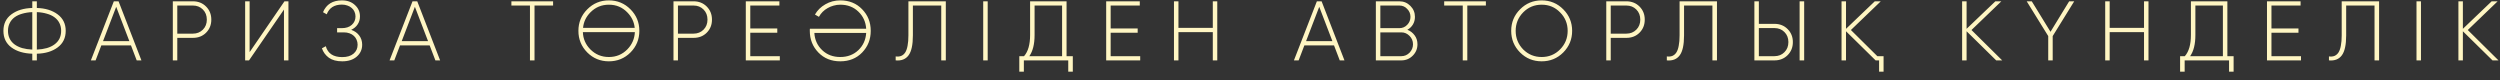 <?xml version="1.0" encoding="UTF-8"?> <svg xmlns="http://www.w3.org/2000/svg" width="250" height="8" viewBox="0 0 250 8" fill="none"><rect x="0" y="0" width="250" height="8" fill="#333333" stroke="none"/><path d="M3.684 6.039H3.229V5.372C2.362 5.344 1.664 5.133 1.135 4.739C0.607 4.345 0.342 3.794 0.342 3.085C0.342 2.382 0.607 1.833 1.135 1.439C1.676 1.034 2.373 0.82 3.229 0.798V0.131H3.684V0.798C4.534 0.82 5.229 1.034 5.769 1.439C6.304 1.839 6.571 2.387 6.571 3.085C6.571 3.788 6.304 4.34 5.769 4.739C5.235 5.139 4.54 5.35 3.684 5.372V6.039ZM3.229 1.211C2.857 1.228 2.52 1.282 2.216 1.372C1.918 1.456 1.662 1.577 1.448 1.735C1.24 1.892 1.079 2.086 0.967 2.317C0.854 2.542 0.798 2.798 0.798 3.085C0.798 3.372 0.854 3.631 0.967 3.862C1.079 4.087 1.24 4.278 1.448 4.435C1.662 4.593 1.918 4.717 2.216 4.807C2.52 4.891 2.857 4.942 3.229 4.959V1.211ZM3.684 4.959C4.056 4.942 4.391 4.891 4.689 4.807C4.993 4.717 5.249 4.593 5.457 4.435C5.671 4.278 5.834 4.087 5.946 3.862C6.059 3.631 6.115 3.372 6.115 3.085C6.115 2.798 6.059 2.542 5.946 2.317C5.834 2.086 5.671 1.892 5.457 1.735C5.249 1.577 4.993 1.456 4.689 1.372C4.391 1.282 4.056 1.228 3.684 1.211V4.959ZM13.67 6.039L13.097 4.537H10.134L9.56 6.039H9.087L11.383 0.131H11.856L14.143 6.039H13.67ZM10.303 4.115H12.936L11.62 0.68L10.303 4.115ZM19.291 0.131C19.82 0.131 20.258 0.305 20.607 0.654C20.956 1.003 21.131 1.439 21.131 1.963C21.131 2.486 20.956 2.922 20.607 3.271C20.264 3.614 19.825 3.786 19.291 3.786H17.729V6.039H17.282V0.131H19.291ZM19.291 3.364C19.69 3.364 20.022 3.231 20.287 2.967C20.551 2.702 20.683 2.368 20.683 1.963C20.683 1.552 20.551 1.214 20.287 0.95C20.022 0.685 19.69 0.553 19.291 0.553H17.729V3.364H19.291ZM28.397 6.039V0.958L24.902 6.039H24.514V0.131H24.962V5.212L28.447 0.131H28.844V6.039H28.397ZM35.119 2.984C35.463 3.102 35.73 3.29 35.921 3.549C36.118 3.808 36.217 4.115 36.217 4.469C36.217 4.953 36.034 5.353 35.668 5.668C35.308 5.977 34.827 6.132 34.225 6.132C33.668 6.132 33.223 6.014 32.891 5.777C32.559 5.535 32.326 5.22 32.191 4.832L32.579 4.621C32.782 5.347 33.33 5.71 34.225 5.71C34.703 5.71 35.077 5.597 35.347 5.372C35.623 5.142 35.761 4.841 35.761 4.469C35.761 4.295 35.727 4.132 35.66 3.98C35.598 3.828 35.508 3.698 35.389 3.591C35.271 3.479 35.125 3.392 34.95 3.33C34.782 3.268 34.59 3.237 34.377 3.237H33.71V2.815H34.182C34.605 2.815 34.937 2.705 35.178 2.486C35.426 2.266 35.55 1.985 35.55 1.642C35.55 1.473 35.516 1.315 35.449 1.169C35.387 1.023 35.294 0.899 35.17 0.798C35.052 0.691 34.908 0.609 34.739 0.553C34.576 0.491 34.394 0.46 34.191 0.46C33.431 0.46 32.925 0.784 32.672 1.431L32.3 1.22C32.632 0.432 33.263 0.038 34.191 0.038C34.731 0.038 35.164 0.193 35.491 0.502C35.828 0.806 35.997 1.186 35.997 1.642C35.997 1.946 35.918 2.213 35.761 2.444C35.609 2.674 35.395 2.854 35.119 2.984ZM43.539 6.039L42.965 4.537H40.003L39.429 6.039H38.956L41.252 0.131H41.725L44.012 6.039H43.539ZM40.172 4.115H42.805L41.489 0.68L40.172 4.115ZM55.309 0.131V0.553H53.452V6.039H52.996V0.553H51.14V0.131H55.309ZM63.049 5.246C62.458 5.837 61.737 6.132 60.888 6.132C60.038 6.132 59.318 5.837 58.727 5.246C58.136 4.649 57.841 3.929 57.841 3.085C57.841 2.241 58.136 1.524 58.727 0.933C59.318 0.336 60.038 0.038 60.888 0.038C61.737 0.038 62.458 0.336 63.049 0.933C63.639 1.524 63.935 2.241 63.935 3.085C63.935 3.929 63.639 4.649 63.049 5.246ZM59.04 4.942C59.546 5.448 60.162 5.701 60.888 5.701C61.614 5.701 62.227 5.448 62.728 4.942C63.2 4.458 63.454 3.881 63.487 3.212H58.288C58.311 3.881 58.561 4.458 59.04 4.942ZM59.04 1.237C58.606 1.676 58.361 2.193 58.305 2.79H63.471C63.414 2.199 63.167 1.681 62.728 1.237C62.233 0.725 61.619 0.469 60.888 0.469C60.162 0.469 59.546 0.725 59.04 1.237ZM69.357 0.131C69.886 0.131 70.325 0.305 70.673 0.654C71.022 1.003 71.197 1.439 71.197 1.963C71.197 2.486 71.022 2.922 70.673 3.271C70.33 3.614 69.891 3.786 69.357 3.786H67.795V6.039H67.348V0.131H69.357ZM69.357 3.364C69.756 3.364 70.088 3.231 70.353 2.967C70.617 2.702 70.749 2.368 70.749 1.963C70.749 1.552 70.617 1.214 70.353 0.95C70.088 0.685 69.756 0.553 69.357 0.553H67.795V3.364H69.357ZM75.028 5.617H77.982V6.039H74.58V0.131H77.939V0.553H75.028V2.849H77.728V3.271H75.028V5.617ZM80.981 3.085C80.981 3.051 80.981 3.018 80.981 2.984C80.981 2.944 80.983 2.908 80.989 2.874H86.618C86.573 2.188 86.312 1.617 85.834 1.161C85.355 0.699 84.753 0.469 84.027 0.469C83.797 0.469 83.574 0.5 83.361 0.562C83.152 0.618 82.956 0.699 82.77 0.806C82.584 0.908 82.415 1.034 82.263 1.186C82.117 1.332 81.993 1.498 81.892 1.684L81.495 1.456C81.737 1.029 82.086 0.685 82.542 0.426C82.992 0.168 83.487 0.038 84.027 0.038C84.916 0.038 85.645 0.334 86.213 0.924C86.787 1.51 87.074 2.23 87.074 3.085C87.074 3.94 86.787 4.663 86.213 5.254C85.645 5.839 84.916 6.132 84.027 6.132C83.138 6.132 82.41 5.839 81.841 5.254C81.267 4.663 80.981 3.94 80.981 3.085ZM81.436 3.296C81.476 3.983 81.737 4.556 82.221 5.018C82.7 5.474 83.302 5.701 84.027 5.701C84.748 5.701 85.35 5.474 85.834 5.018C86.312 4.556 86.573 3.983 86.618 3.296H81.436ZM89.567 5.642C89.775 5.671 89.958 5.654 90.116 5.592C90.279 5.524 90.414 5.409 90.521 5.246C90.628 5.077 90.707 4.852 90.757 4.571C90.813 4.289 90.841 3.943 90.841 3.532V0.131H94.581V6.039H94.125V0.553H91.289V3.541C91.289 4.486 91.143 5.153 90.85 5.541C90.563 5.924 90.135 6.09 89.567 6.039V5.642ZM98.321 0.131H98.769V6.039H98.321V0.131ZM106.656 5.617H107.281V7.17H106.825V6.039H102.386V7.17H101.93V5.617H102.403C102.808 5.161 103.01 4.455 103.01 3.499V0.131H106.656V5.617ZM103.458 3.507C103.458 4.413 103.283 5.116 102.934 5.617H106.209V0.553H103.458V3.507ZM111.066 5.617H114.02V6.039H110.618V0.131H113.978V0.553H111.066V2.849H113.767V3.271H111.066V5.617ZM121.28 0.131H121.727V6.039H121.28V3.212H117.845V6.039H117.397V0.131H117.845V2.79H121.28V0.131ZM133.975 6.039L133.401 4.537H130.438L129.864 6.039H129.392L131.687 0.131H132.16L134.447 6.039H133.975ZM130.607 4.115H133.24L131.924 0.68L130.607 4.115ZM140.734 2.975C141.038 3.094 141.283 3.282 141.469 3.541C141.654 3.794 141.747 4.089 141.747 4.427C141.747 4.872 141.59 5.251 141.275 5.566C140.959 5.882 140.58 6.039 140.135 6.039H137.586V0.131H139.941C140.369 0.131 140.734 0.283 141.038 0.587C141.342 0.891 141.494 1.256 141.494 1.684C141.494 1.971 141.426 2.227 141.291 2.452C141.156 2.677 140.971 2.852 140.734 2.975ZM138.034 0.553V2.815H139.941C140.245 2.815 140.504 2.705 140.717 2.486C140.937 2.261 141.047 1.993 141.047 1.684C141.047 1.375 140.937 1.11 140.717 0.891C140.509 0.666 140.25 0.553 139.941 0.553H138.034ZM140.135 5.617C140.45 5.617 140.723 5.502 140.954 5.271C141.184 5.029 141.3 4.748 141.3 4.427C141.3 4.101 141.184 3.822 140.954 3.591C140.723 3.355 140.45 3.237 140.135 3.237H138.034V5.617H140.135ZM148.588 0.131V0.553H146.731V6.039H146.275V0.553H144.419V0.131H148.588ZM156.327 5.246C155.737 5.837 155.016 6.132 154.167 6.132C153.317 6.132 152.597 5.837 152.006 5.246C151.415 4.649 151.12 3.929 151.12 3.085C151.12 2.241 151.415 1.524 152.006 0.933C152.597 0.336 153.317 0.038 154.167 0.038C155.016 0.038 155.737 0.336 156.327 0.933C156.918 1.524 157.214 2.241 157.214 3.085C157.214 3.929 156.918 4.649 156.327 5.246ZM152.318 4.942C152.825 5.448 153.441 5.701 154.167 5.701C154.893 5.701 155.506 5.448 156.007 4.942C156.513 4.43 156.766 3.811 156.766 3.085C156.766 2.359 156.513 1.743 156.007 1.237C155.511 0.725 154.898 0.469 154.167 0.469C153.441 0.469 152.825 0.725 152.318 1.237C151.818 1.749 151.567 2.365 151.567 3.085C151.567 3.805 151.818 4.424 152.318 4.942ZM162.635 0.131C163.164 0.131 163.603 0.305 163.952 0.654C164.301 1.003 164.475 1.439 164.475 1.963C164.475 2.486 164.301 2.922 163.952 3.271C163.609 3.614 163.17 3.786 162.635 3.786H161.074V6.039H160.627V0.131H162.635ZM162.635 3.364C163.035 3.364 163.367 3.231 163.631 2.967C163.896 2.702 164.028 2.368 164.028 1.963C164.028 1.552 163.896 1.214 163.631 0.95C163.367 0.685 163.035 0.553 162.635 0.553H161.074V3.364H162.635ZM166.683 5.642C166.892 5.671 167.074 5.654 167.232 5.592C167.395 5.524 167.53 5.409 167.637 5.246C167.744 5.077 167.823 4.852 167.873 4.571C167.93 4.289 167.958 3.943 167.958 3.532V0.131H171.697V6.039H171.241V0.553H168.405V3.541C168.405 4.486 168.259 5.153 167.966 5.541C167.679 5.924 167.252 6.09 166.683 6.039V5.642ZM175.438 6.039V0.131H175.885V2.385H177.446C177.975 2.385 178.414 2.559 178.763 2.908C179.112 3.257 179.286 3.69 179.286 4.208C179.286 4.731 179.112 5.167 178.763 5.516C178.414 5.865 177.975 6.039 177.446 6.039H175.438ZM179.961 6.039V0.131H180.417V6.039H179.961ZM175.885 5.617H177.446C177.846 5.617 178.178 5.485 178.442 5.22C178.707 4.956 178.839 4.618 178.839 4.208C178.839 3.802 178.707 3.468 178.442 3.203C178.178 2.939 177.846 2.807 177.446 2.807H175.885V5.617ZM187.909 6.039H187.563L184.601 3.127V6.039H184.154V0.131H184.601V2.882L187.479 0.131H188.078L185.09 3.001L187.741 5.625V5.617H188.357V7.17H187.909V6.039ZM200.221 6.039H199.621L196.659 3.127V6.039H196.212V0.131H196.659V2.882L199.537 0.131H200.136L197.148 3.001L200.221 6.039ZM207.422 0.131L205.27 3.608V6.039H204.823V3.608L202.67 0.131H203.177L205.05 3.178L206.916 0.131H207.422ZM214.402 0.131H214.849V6.039H214.402V3.212H210.967V6.039H210.52V0.131H210.967V2.79H214.402V0.131ZM222.737 5.617H223.361V7.17H222.906V6.039H218.466V7.17H218.01V5.617H218.483C218.888 5.161 219.091 4.455 219.091 3.499V0.131H222.737V5.617ZM219.538 3.507C219.538 4.413 219.364 5.116 219.015 5.617H222.289V0.553H219.538V3.507ZM227.146 5.617H230.1V6.039H226.699V0.131H230.058V0.553H227.146V2.849H229.847V3.271H227.146V5.617ZM232.895 5.642C233.104 5.671 233.286 5.654 233.444 5.592C233.607 5.524 233.742 5.409 233.849 5.246C233.956 5.077 234.035 4.852 234.085 4.571C234.142 4.289 234.17 3.943 234.17 3.532V0.131H237.909V6.039H237.453V0.553H234.617V3.541C234.617 4.486 234.471 5.153 234.178 5.541C233.891 5.924 233.464 6.09 232.895 6.039V5.642ZM241.65 0.131H242.097V6.039H241.65V0.131ZM249.85 6.039H249.251L246.288 3.127V6.039H245.841V0.131H246.288V2.882L249.166 0.131H249.765L246.778 3.001L249.85 6.039Z" fill="#FFF6C3"></path></svg> 